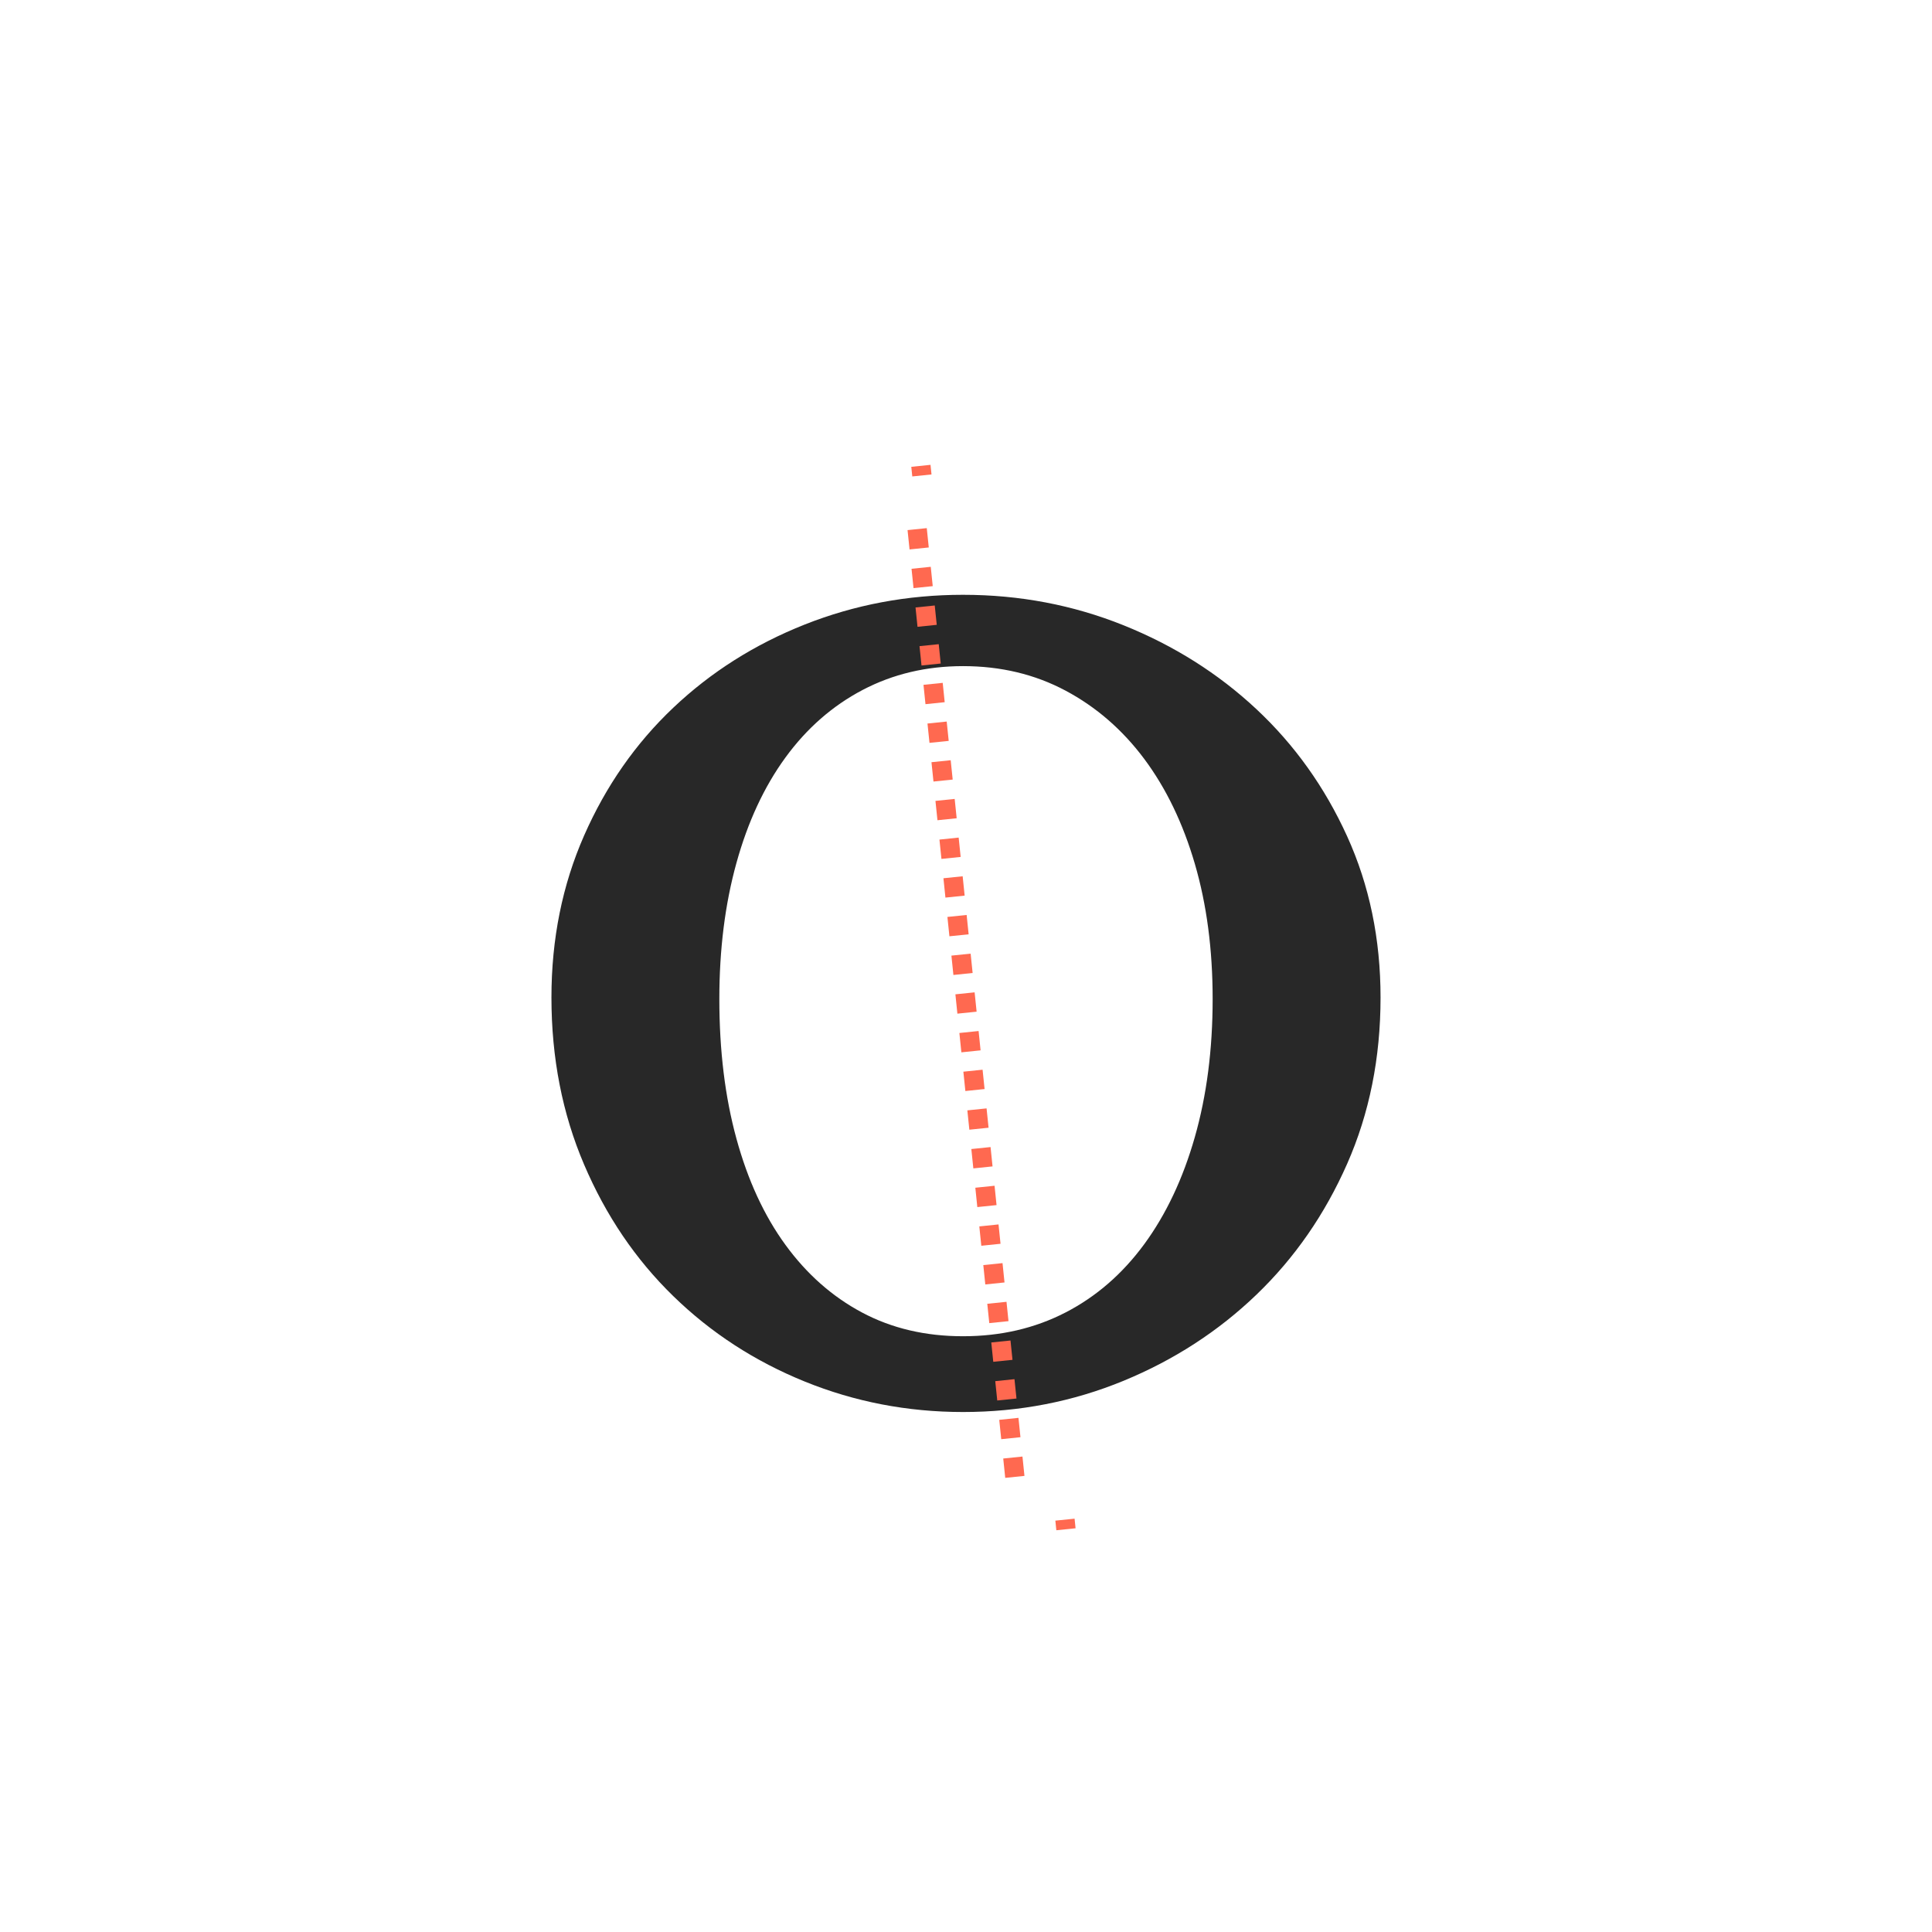 <?xml version="1.0" encoding="utf-8"?>
<!-- Generator: Adobe Illustrator 17.1.0, SVG Export Plug-In . SVG Version: 6.00 Build 0)  -->
<!DOCTYPE svg PUBLIC "-//W3C//DTD SVG 1.1//EN" "http://www.w3.org/Graphics/SVG/1.1/DTD/svg11.dtd">
<svg version="1.1" xmlns="http://www.w3.org/2000/svg" xmlns:xlink="http://www.w3.org/1999/xlink" x="0px" y="0px"
	 viewBox="-5537.118 -7256.554 195.305 195.305" enable-background="new -5537.118 -7256.554 195.305 195.305" xml:space="preserve"
	>
<g id="Aperature">
</g>
<g id="Apex">
</g>
<g id="Arc">
</g>
<g id="Arm">
</g>
<g id="Ascender">
</g>
<g id="Ascender_Line">
</g>
<g id="Ascender_height">
</g>
<g id="Ascent_Line">
</g>
<g id="Axis">
	<g>
		<path fill="#282828" d="M-5439.766-7196.426c5.708,0,11.115,1.028,16.222,3.079c5.107,2.054,9.587,4.881,13.443,8.487
			c3.854,3.604,6.909,7.885,9.163,12.842c2.253,4.957,3.379,10.39,3.379,16.297c0,6.109-1.126,11.716-3.379,16.823
			c-2.253,5.107-5.309,9.515-9.163,13.218c-3.856,3.706-8.336,6.609-13.443,8.712c-5.107,2.103-10.515,3.154-16.222,3.154
			c-5.609,0-10.942-1.028-15.997-3.079c-5.058-2.051-9.489-4.931-13.293-8.637c-3.807-3.704-6.811-8.135-9.013-13.293
			c-2.204-5.156-3.304-10.789-3.304-16.898c0-5.907,1.101-11.364,3.304-16.373c2.202-5.006,5.206-9.312,9.013-12.917
			c3.804-3.605,8.235-6.407,13.293-8.412C-5450.708-7195.424-5445.375-7196.426-5439.766-7196.426z M-5439.766-7189.216
			c-3.706,0-7.085,0.803-10.139,2.403c-3.056,1.603-5.658,3.882-7.811,6.834c-2.155,2.955-3.807,6.511-4.957,10.665
			c-1.152,4.157-1.727,8.738-1.727,13.744c0,5.208,0.575,9.913,1.727,14.119c1.15,4.206,2.802,7.787,4.957,10.74
			c2.152,2.955,4.731,5.234,7.735,6.834c3.004,1.603,6.407,2.403,10.214,2.403c3.804,0,7.259-0.8,10.364-2.403
			c3.103-1.601,5.757-3.906,7.961-6.91c2.202-3.004,3.906-6.609,5.107-10.815c1.202-4.206,1.803-8.862,1.803-13.969
			c0-5.006-0.601-9.562-1.803-13.669c-1.201-4.104-2.905-7.635-5.107-10.589c-2.204-2.953-4.858-5.257-7.961-6.91
			C-5432.506-7188.391-5435.961-7189.216-5439.766-7189.216z"/>
	</g>
	<g>
		<g>
			
				<rect x="-5445.143" y="-7206.484" transform="matrix(0.103 0.995 -0.995 0.103 -12052.655 -1049.379)" fill="#FF6950" width="0.977" height="1.953"/>
		</g>
		<g>
			<path fill="#FF6950" d="M-5435.5-7107.157l-0.201-1.956l1.943-0.2l0.202,1.956L-5435.5-7107.157z M-5435.903-7111.068
				l-0.202-1.955l1.943-0.201l0.202,1.956L-5435.903-7111.068z M-5436.306-7114.979l-0.202-1.955l1.943-0.201l0.202,1.956
				L-5436.306-7114.979z M-5436.709-7118.889l-0.201-1.955l1.943-0.2l0.201,1.955L-5436.709-7118.889z M-5437.112-7122.8
				l-0.202-1.955l1.943-0.2l0.202,1.955L-5437.112-7122.8z M-5437.515-7126.71l-0.201-1.956l1.943-0.2l0.201,1.955
				L-5437.515-7126.71z M-5437.918-7130.621l-0.202-1.956l1.943-0.2l0.202,1.956L-5437.918-7130.621z M-5438.321-7134.531
				l-0.201-1.956l1.943-0.2l0.202,1.956L-5438.321-7134.531z M-5438.724-7138.442l-0.202-1.956l1.943-0.2l0.201,1.956
				L-5438.724-7138.442z M-5439.127-7142.353l-0.202-1.955l1.943-0.2l0.202,1.955L-5439.127-7142.353z M-5439.53-7146.263
				l-0.202-1.955l1.943-0.2l0.202,1.955L-5439.53-7146.263z M-5439.933-7150.174l-0.202-1.955l1.943-0.2l0.201,1.955
				L-5439.933-7150.174z M-5440.336-7154.084l-0.201-1.955l1.943-0.2l0.202,1.955L-5440.336-7154.084z M-5440.739-7157.995
				l-0.201-1.956l1.943-0.2l0.201,1.955L-5440.739-7157.995z M-5441.142-7161.905l-0.202-1.956l1.943-0.2l0.202,1.956
				L-5441.142-7161.905z M-5441.545-7165.816l-0.201-1.956l1.943-0.2l0.201,1.956L-5441.545-7165.816z M-5441.948-7169.727
				l-0.202-1.955l1.943-0.201l0.202,1.956L-5441.948-7169.727z M-5442.351-7173.637l-0.202-1.955l1.943-0.2l0.202,1.955
				L-5442.351-7173.637z M-5442.754-7177.548l-0.202-1.955l1.943-0.2l0.202,1.955L-5442.754-7177.548z M-5443.157-7181.458
				l-0.202-1.955l1.943-0.2l0.202,1.955L-5443.157-7181.458z M-5443.561-7185.369l-0.202-1.956l1.943-0.2l0.201,1.955
				L-5443.561-7185.369z M-5443.963-7189.279l-0.202-1.956l1.943-0.2l0.201,1.956L-5443.963-7189.279z M-5444.367-7193.19
				l-0.201-1.955l1.943-0.201l0.202,1.956L-5444.367-7193.19z M-5444.77-7197.101l-0.202-1.955l1.943-0.2l0.201,1.955
				L-5444.77-7197.101z M-5445.172-7201.011l-0.202-1.955l1.943-0.2l0.202,1.955L-5445.172-7201.011z"/>
		</g>
		<g>
			
				<rect x="-5434.765" y="-7105.793" transform="matrix(0.102 0.995 -0.995 0.102 -11944.407 -970.651)" fill="#FF6950" width="0.977" height="1.953"/>
		</g>
	</g>
</g>
<g id="Base_Line">
</g>
<g id="Beak">
</g>
<g id="Bilateral_Serif">
</g>
<g id="Body_Width">
</g>
<g id="Bowl">
</g>
<g id="Bracket">
</g>
<g id="Cap_Height">
</g>
<g id="Charachter_Width">
</g>
<g id="Counter_x28_open_x29_">
</g>
<g id="Counter_x28_closed_x29_">
</g>
<g id="Cross_Stroke_1_">
</g>
<g id="Crotch">
</g>
<g id="Descender">
</g>
<g id="Decent_Line">
</g>
<g id="diacritic">
</g>
<g id="Ear">
</g>
<g id="Eye">
</g>
<g id="Finial">
</g>
<g id="Foot">
</g>
<g id="Hairline_Stroke">
</g>
<g id="Head_Serif">
</g>
<g id="Joint">
</g>
<g id="Leg">
</g>
<g id="Ligature">
</g>
<g id="Link_x2F_Neck">
</g>
<g id="Loop">
</g>
<g id="Overhang">
</g>
<g id="Serif">
</g>
<g id="Shoulder">
</g>
<g id="Spine">
</g>
<g id="Spur">
</g>
<g id="Stem">
</g>
<g id="Stress">
</g>
<g id="Tail">
</g>
<g id="Tittle">
</g>
<g id="Terminal">
</g>
<g id="Vertex">
</g>
</svg>
